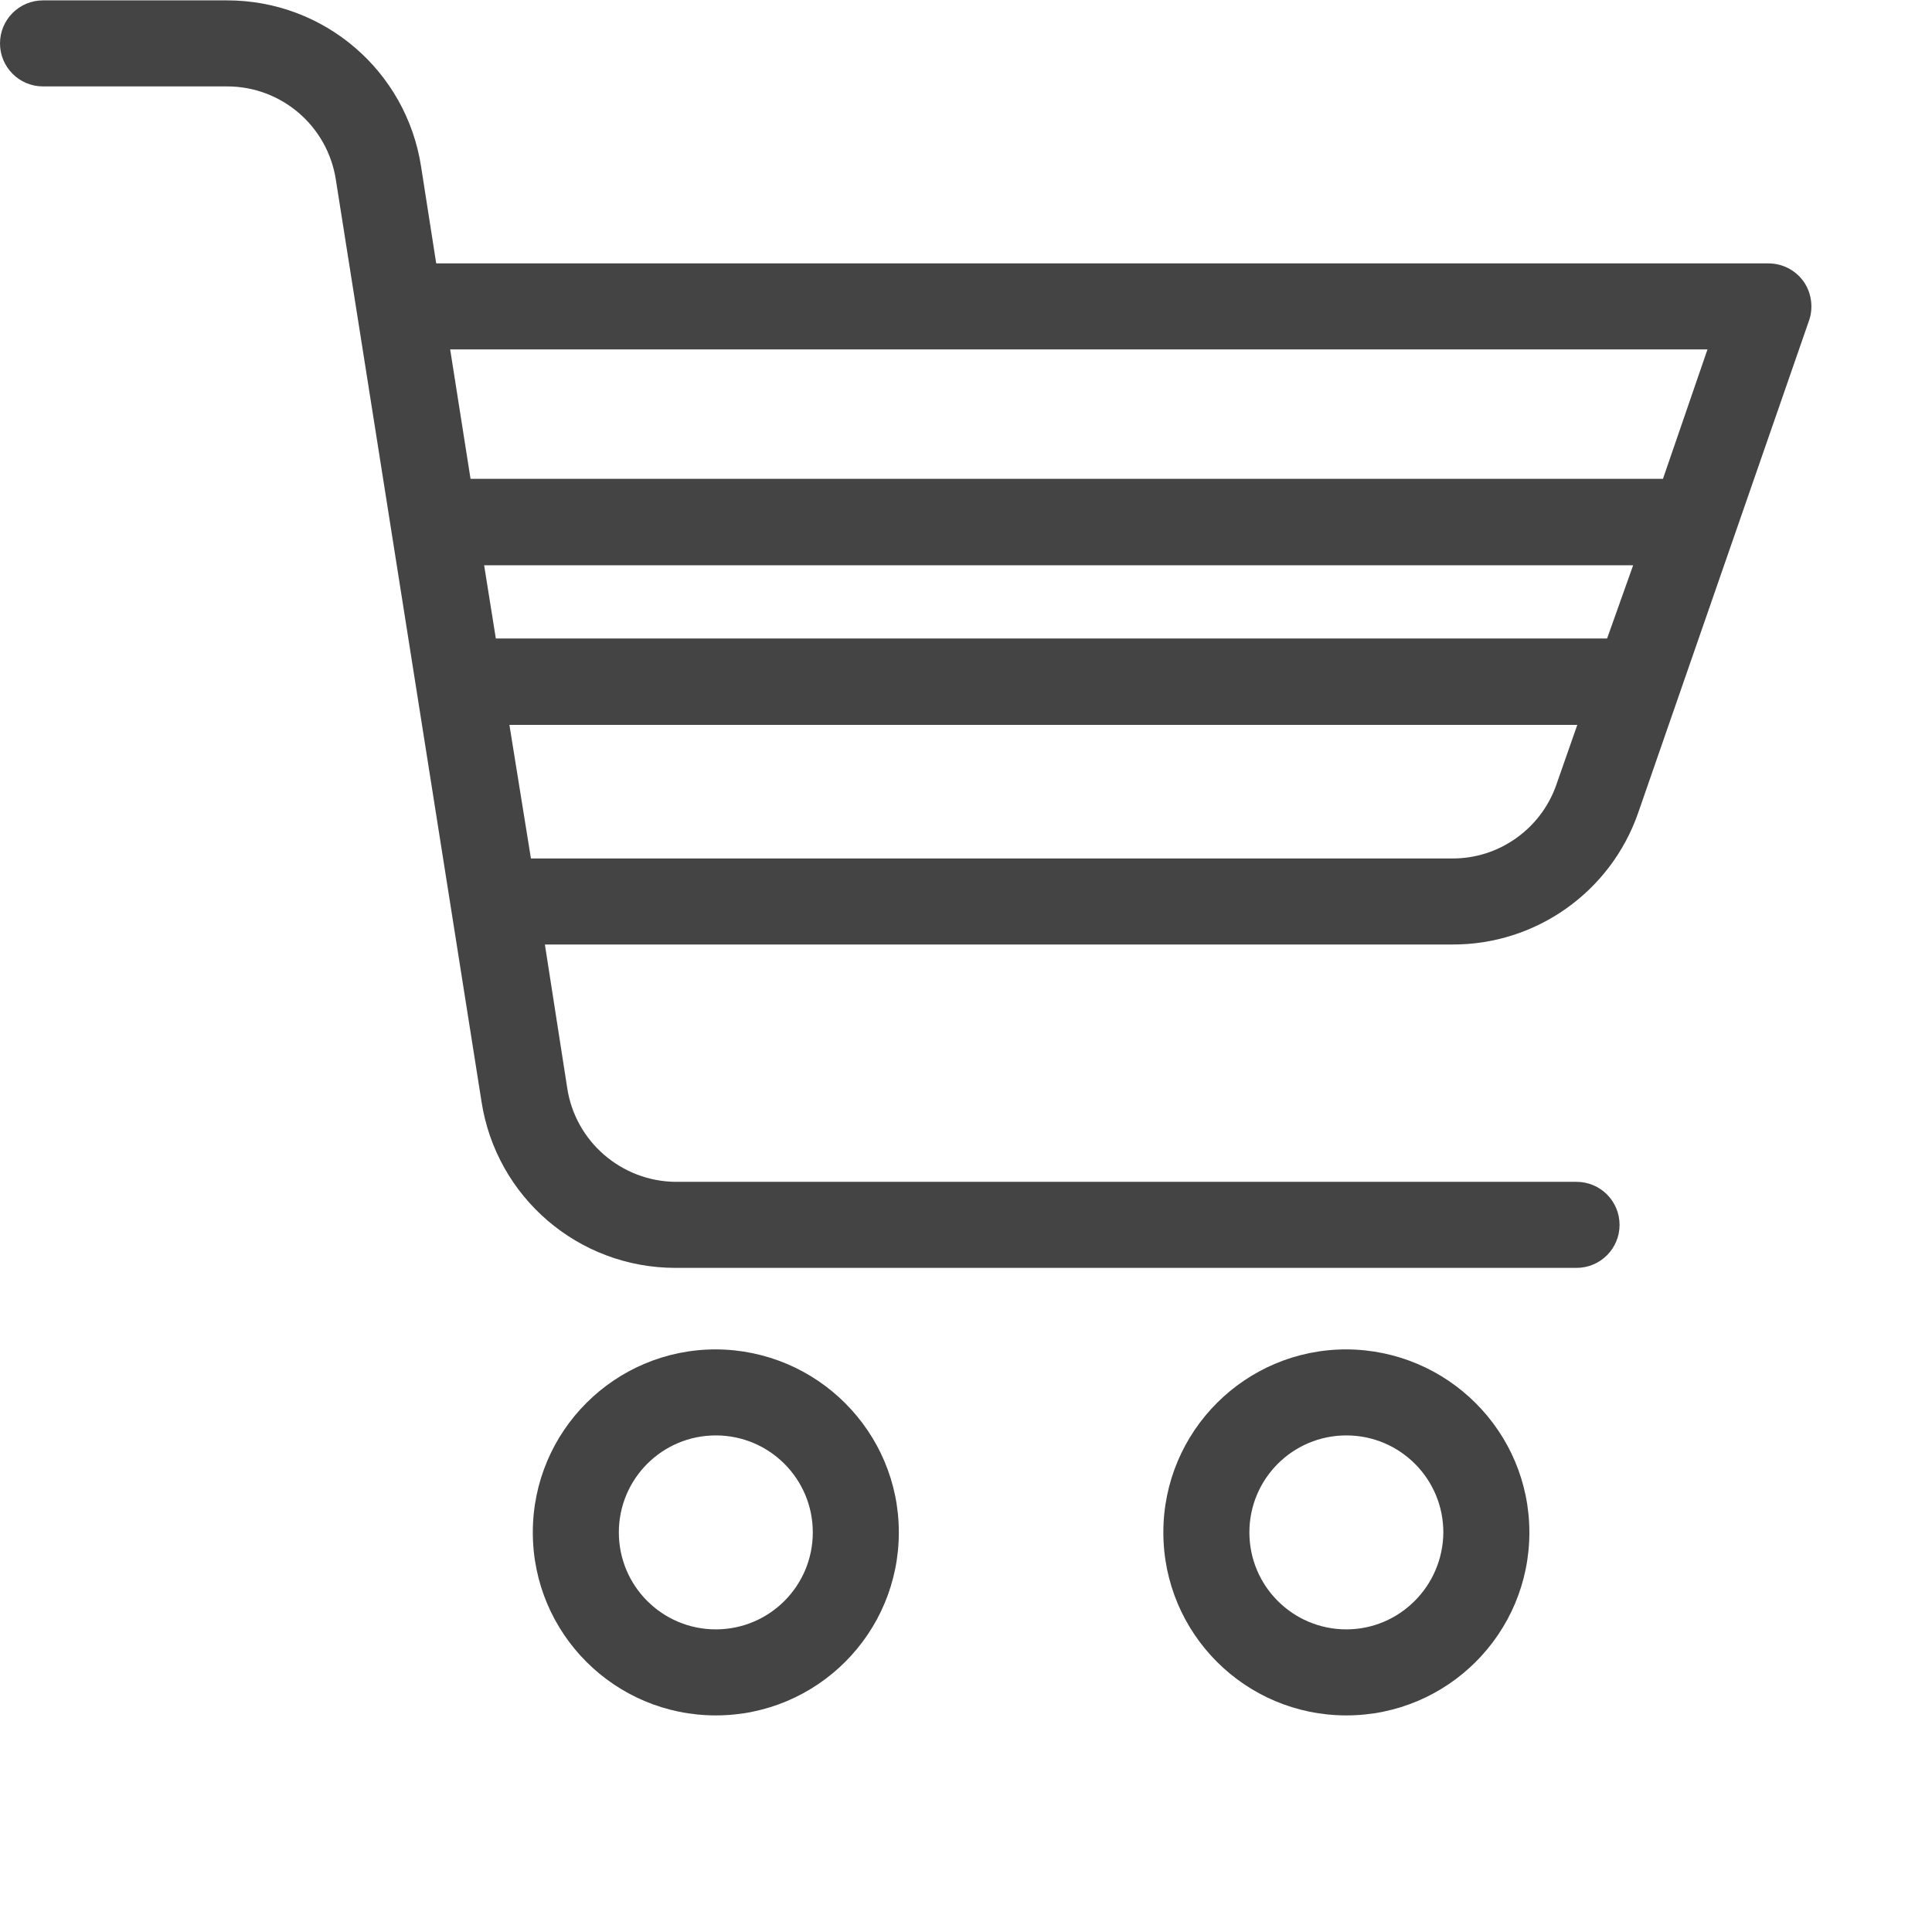 <?xml version="1.0" encoding="utf-8"?>
<!-- Generator: Adobe Illustrator 26.0.3, SVG Export Plug-In . SVG Version: 6.00 Build 0)  -->
<svg version="1.1" id="Calque_1" xmlns:svgjs="http://svgjs.com/svgjs"
	 xmlns="http://www.w3.org/2000/svg" xmlns:xlink="http://www.w3.org/1999/xlink" x="0px" y="0px" viewBox="0 0 512 512"
	 style="enable-background:new 0 0 512 512;" xml:space="preserve">
<style type="text/css">
	.st0{fill:#444444;}
</style>
<g>
	<path class="st0" d="M189.7,357.6c-26.8,0-48.5,21.7-48.5,48.5s21.7,48.5,48.5,48.5s48.5-21.7,48.5-48.5
		C238.2,379.4,216.5,357.7,189.7,357.6z M189.7,431.8c-14.2,0-25.7-11.5-25.7-25.7s11.5-25.7,25.7-25.7s25.7,11.5,25.7,25.7
		S203.9,431.8,189.7,431.8L189.7,431.8z"/>
	<path class="st0" d="M356.8,357.6c-26.8,0-48.5,21.7-48.5,48.5s21.7,48.5,48.5,48.5s48.5-21.7,48.5-48.5
		C405.3,379.4,383.6,357.7,356.8,357.6z M356.8,431.8c-14.2,0-25.7-11.5-25.7-25.7s11.5-25.7,25.7-25.7s25.7,11.5,25.7,25.7
		C382.4,420.3,370.9,431.8,356.8,431.8z"/>
	<path class="st0" d="M477.9,74.5c-2.2-3-5.6-4.7-9.3-4.7h-353l-4-25.6C107.7,18.8,85.9,0.1,60.2,0.1H11.4C5.1,0.1,0,5.2,0,11.5
		s5.1,11.4,11.4,11.4h48.8c14.4,0,26.6,10.5,28.8,24.7l38.6,244.3c3.9,25.4,25.7,44.1,51.4,44.1h238.8c6.3,0,11.4-5.1,11.4-11.4
		s-5.1-11.4-11.4-11.4H179.1c-14.4-0.1-26.7-10.7-28.8-25l-5.9-37.9h240.5c22.1,0.1,41.9-13.9,49.2-34.8l45.4-130.8
		C480.6,81.3,480,77.4,477.9,74.5z M452.5,92.6l-11.8,34.3h-316l-5.4-34.3C119.3,92.6,452.5,92.6,452.5,92.6z M128.3,149.8h304.5
		l-6.9,19.4H131.4L128.3,149.8z M384.8,227.5H140.7l-5.7-35.4h283l-5.6,16C408.3,219.7,397.2,227.6,384.8,227.5z"/>
</g>
</svg>
